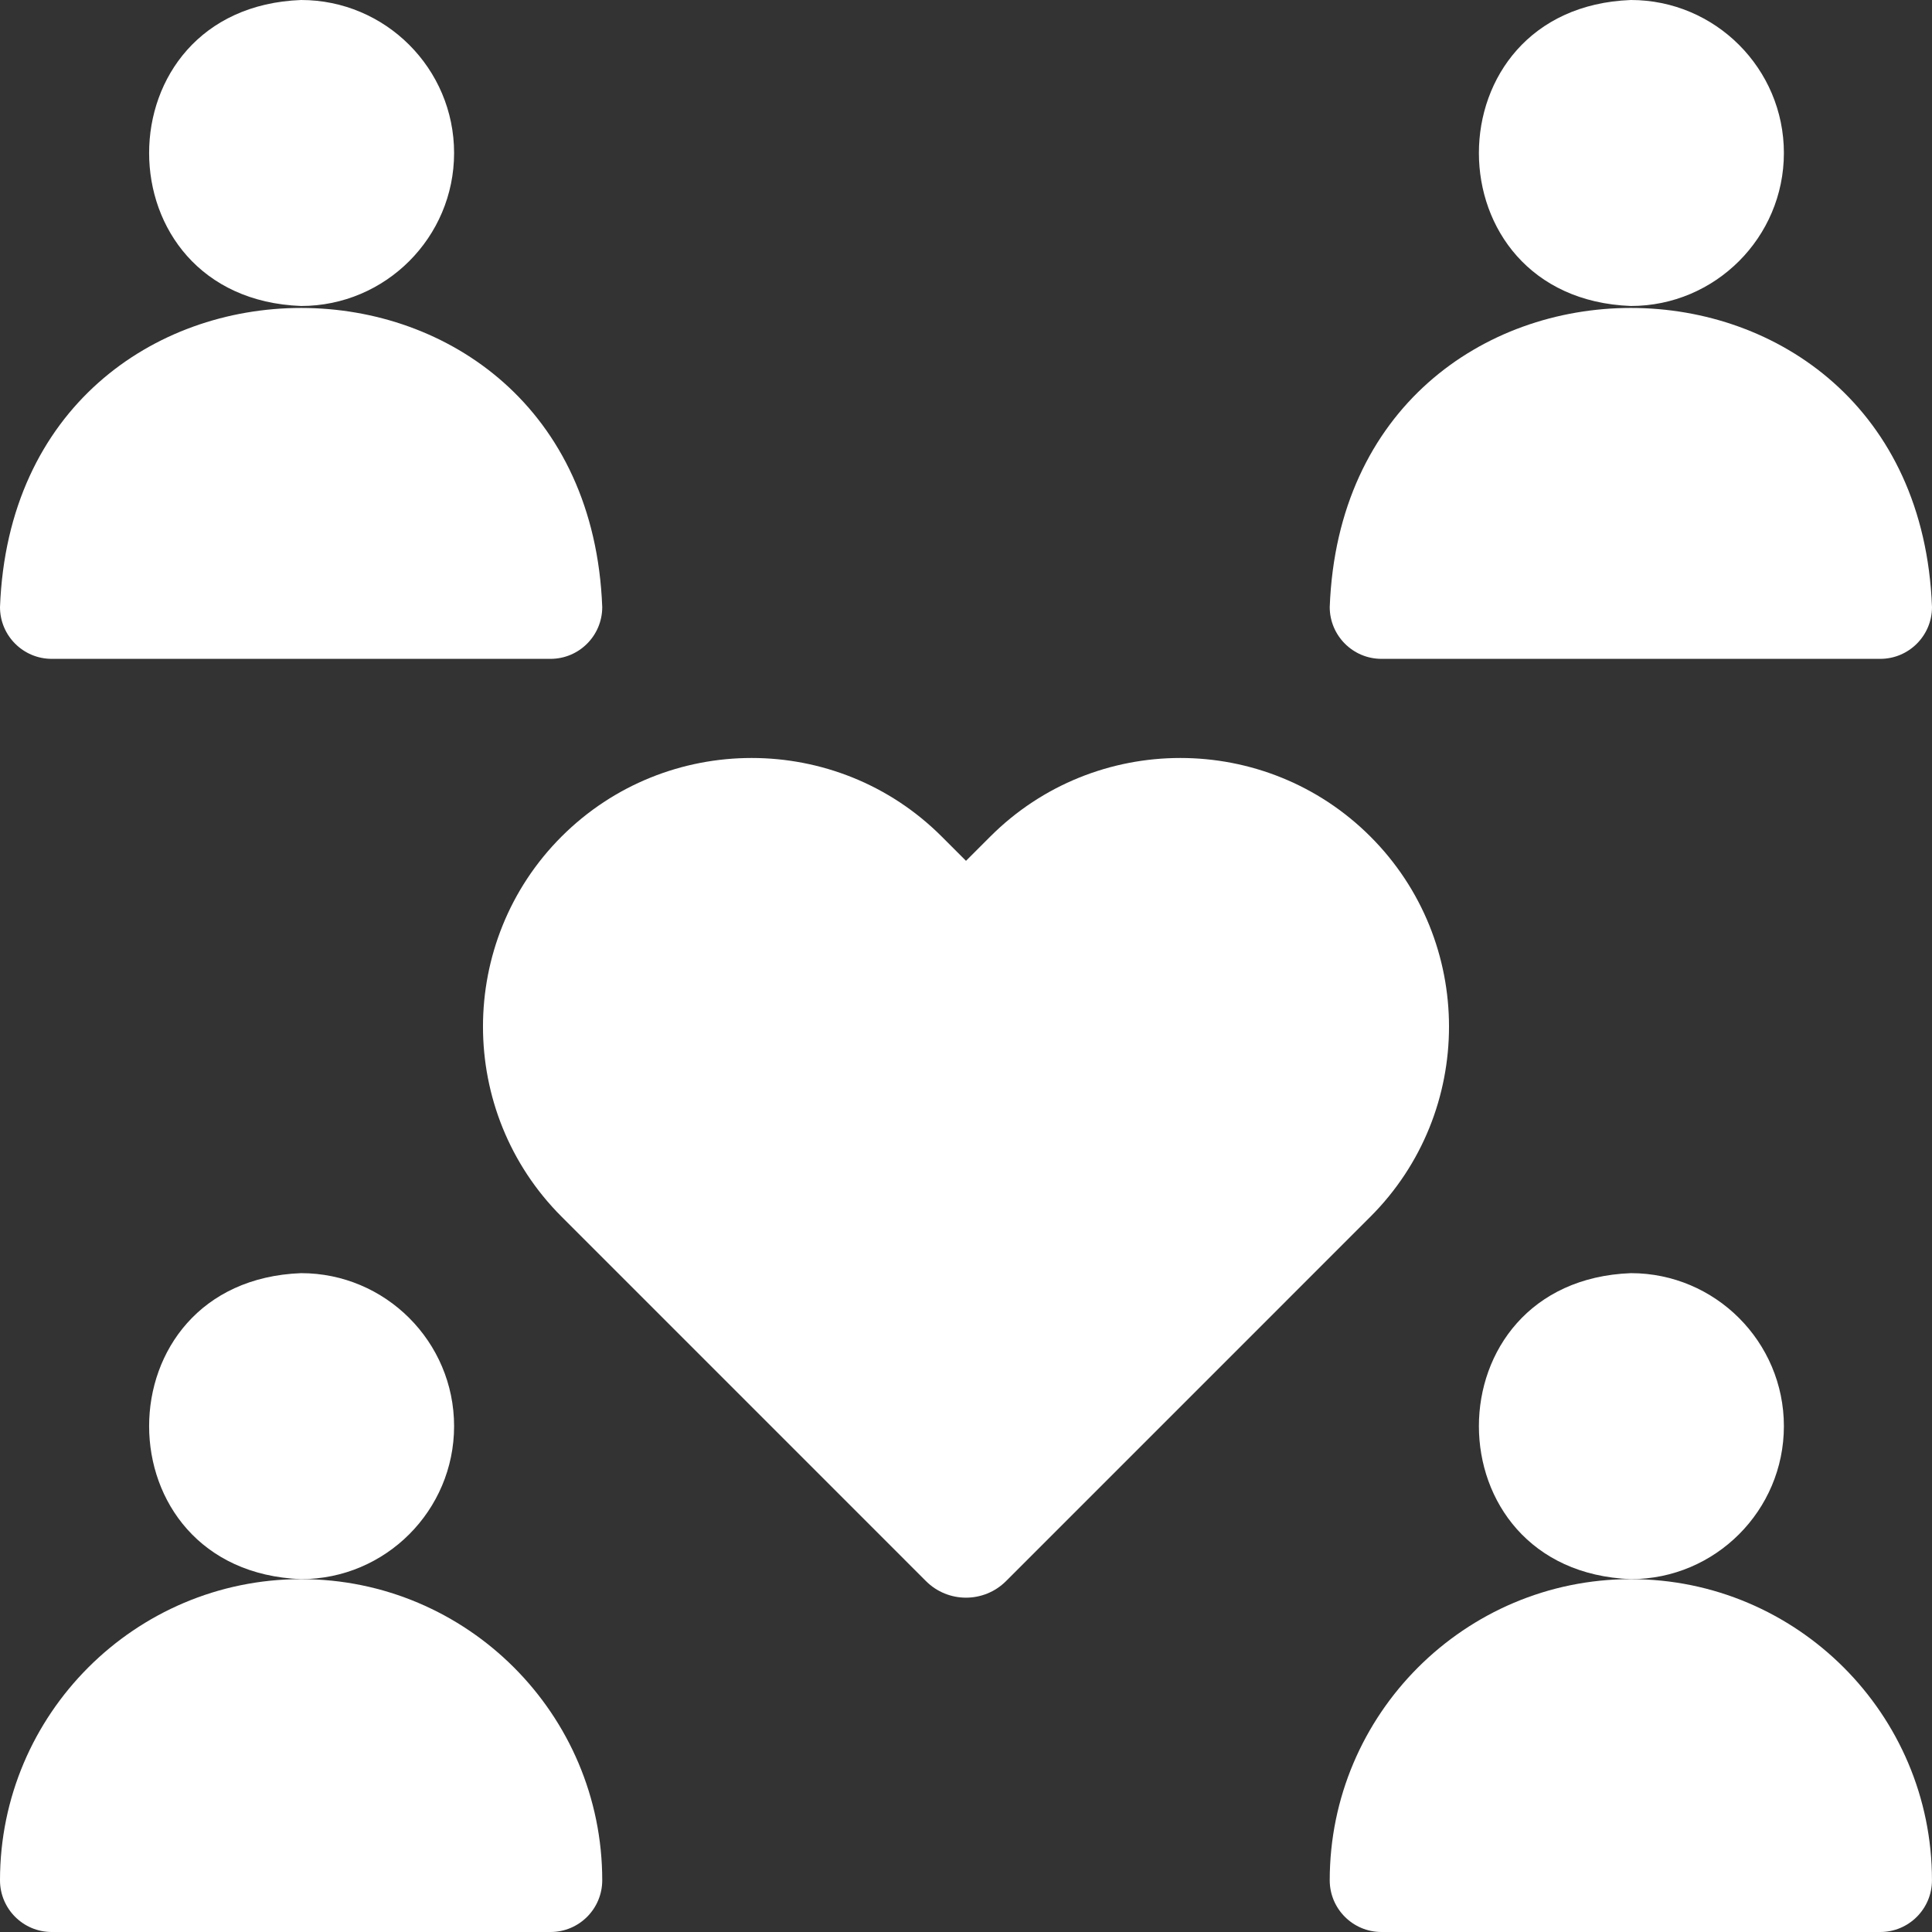 <?xml version="1.0" encoding="UTF-8"?> <svg xmlns="http://www.w3.org/2000/svg" width="53" height="53" viewBox="0 0 53 53" fill="none"><rect x="0" y="0" width="53" height="53" fill="#333333" stroke="none"/> <g clip-path="url(#clip0_361_5914)"> <path d="M1.419 18.074H15.102C15.886 18.074 16.521 17.438 16.521 16.654C16.105 5.71 0.413 5.715 0 16.655C0 17.438 0.635 18.074 1.419 18.074Z" fill="white"></path> <path d="M12.457 4.197C12.457 1.883 10.575 0 8.26 0C2.7 0.211 2.702 8.184 8.26 8.394C10.575 8.394 12.457 6.511 12.457 4.197Z" fill="white"></path> <path d="M37.594 22.949C34.719 20.075 30.041 20.075 27.166 22.949L26.5 23.615L25.834 22.949C22.959 20.075 18.281 20.075 15.405 22.949C12.531 25.824 12.531 30.502 15.406 33.377L25.402 43.374C26.008 43.98 26.992 43.98 27.598 43.374L37.595 33.377C40.469 30.502 40.469 25.824 37.594 22.949Z" fill="white"></path> <path d="M37.898 18.074H51.58C52.364 18.074 53 17.438 53 16.654C52.584 5.71 36.892 5.715 36.478 16.654C36.479 17.438 37.114 18.074 37.898 18.074Z" fill="white"></path> <path d="M48.937 4.197C48.937 1.883 47.054 0 44.74 0C39.18 0.211 39.181 8.184 44.74 8.394C47.054 8.394 48.937 6.511 48.937 4.197Z" fill="white"></path> <path d="M8.261 43.32C3.706 43.32 0 47.026 0 51.581C0 52.364 0.635 53 1.419 53H15.102C15.886 53 16.521 52.364 16.521 51.581C16.521 47.026 12.815 43.32 8.261 43.32Z" fill="white"></path> <path d="M12.457 39.123C12.457 36.809 10.575 34.926 8.26 34.926C2.7 35.137 2.702 43.11 8.261 43.32C10.575 43.32 12.457 41.437 12.457 39.123Z" fill="white"></path> <path d="M44.739 43.32C40.184 43.32 36.478 47.026 36.478 51.581C36.478 52.364 37.114 53 37.898 53H51.58C52.364 53 52.999 52.364 52.999 51.581C53 47.026 49.294 43.32 44.739 43.32Z" fill="white"></path> <path d="M48.937 39.123C48.937 36.809 47.054 34.926 44.74 34.926C39.18 35.137 39.181 43.11 44.74 43.32C47.054 43.32 48.937 41.437 48.937 39.123Z" fill="white"></path> </g> <defs> <clipPath id="clip0_361_5914"> <rect width="53" height="53" fill="white"></rect> </clipPath> </defs> </svg> 